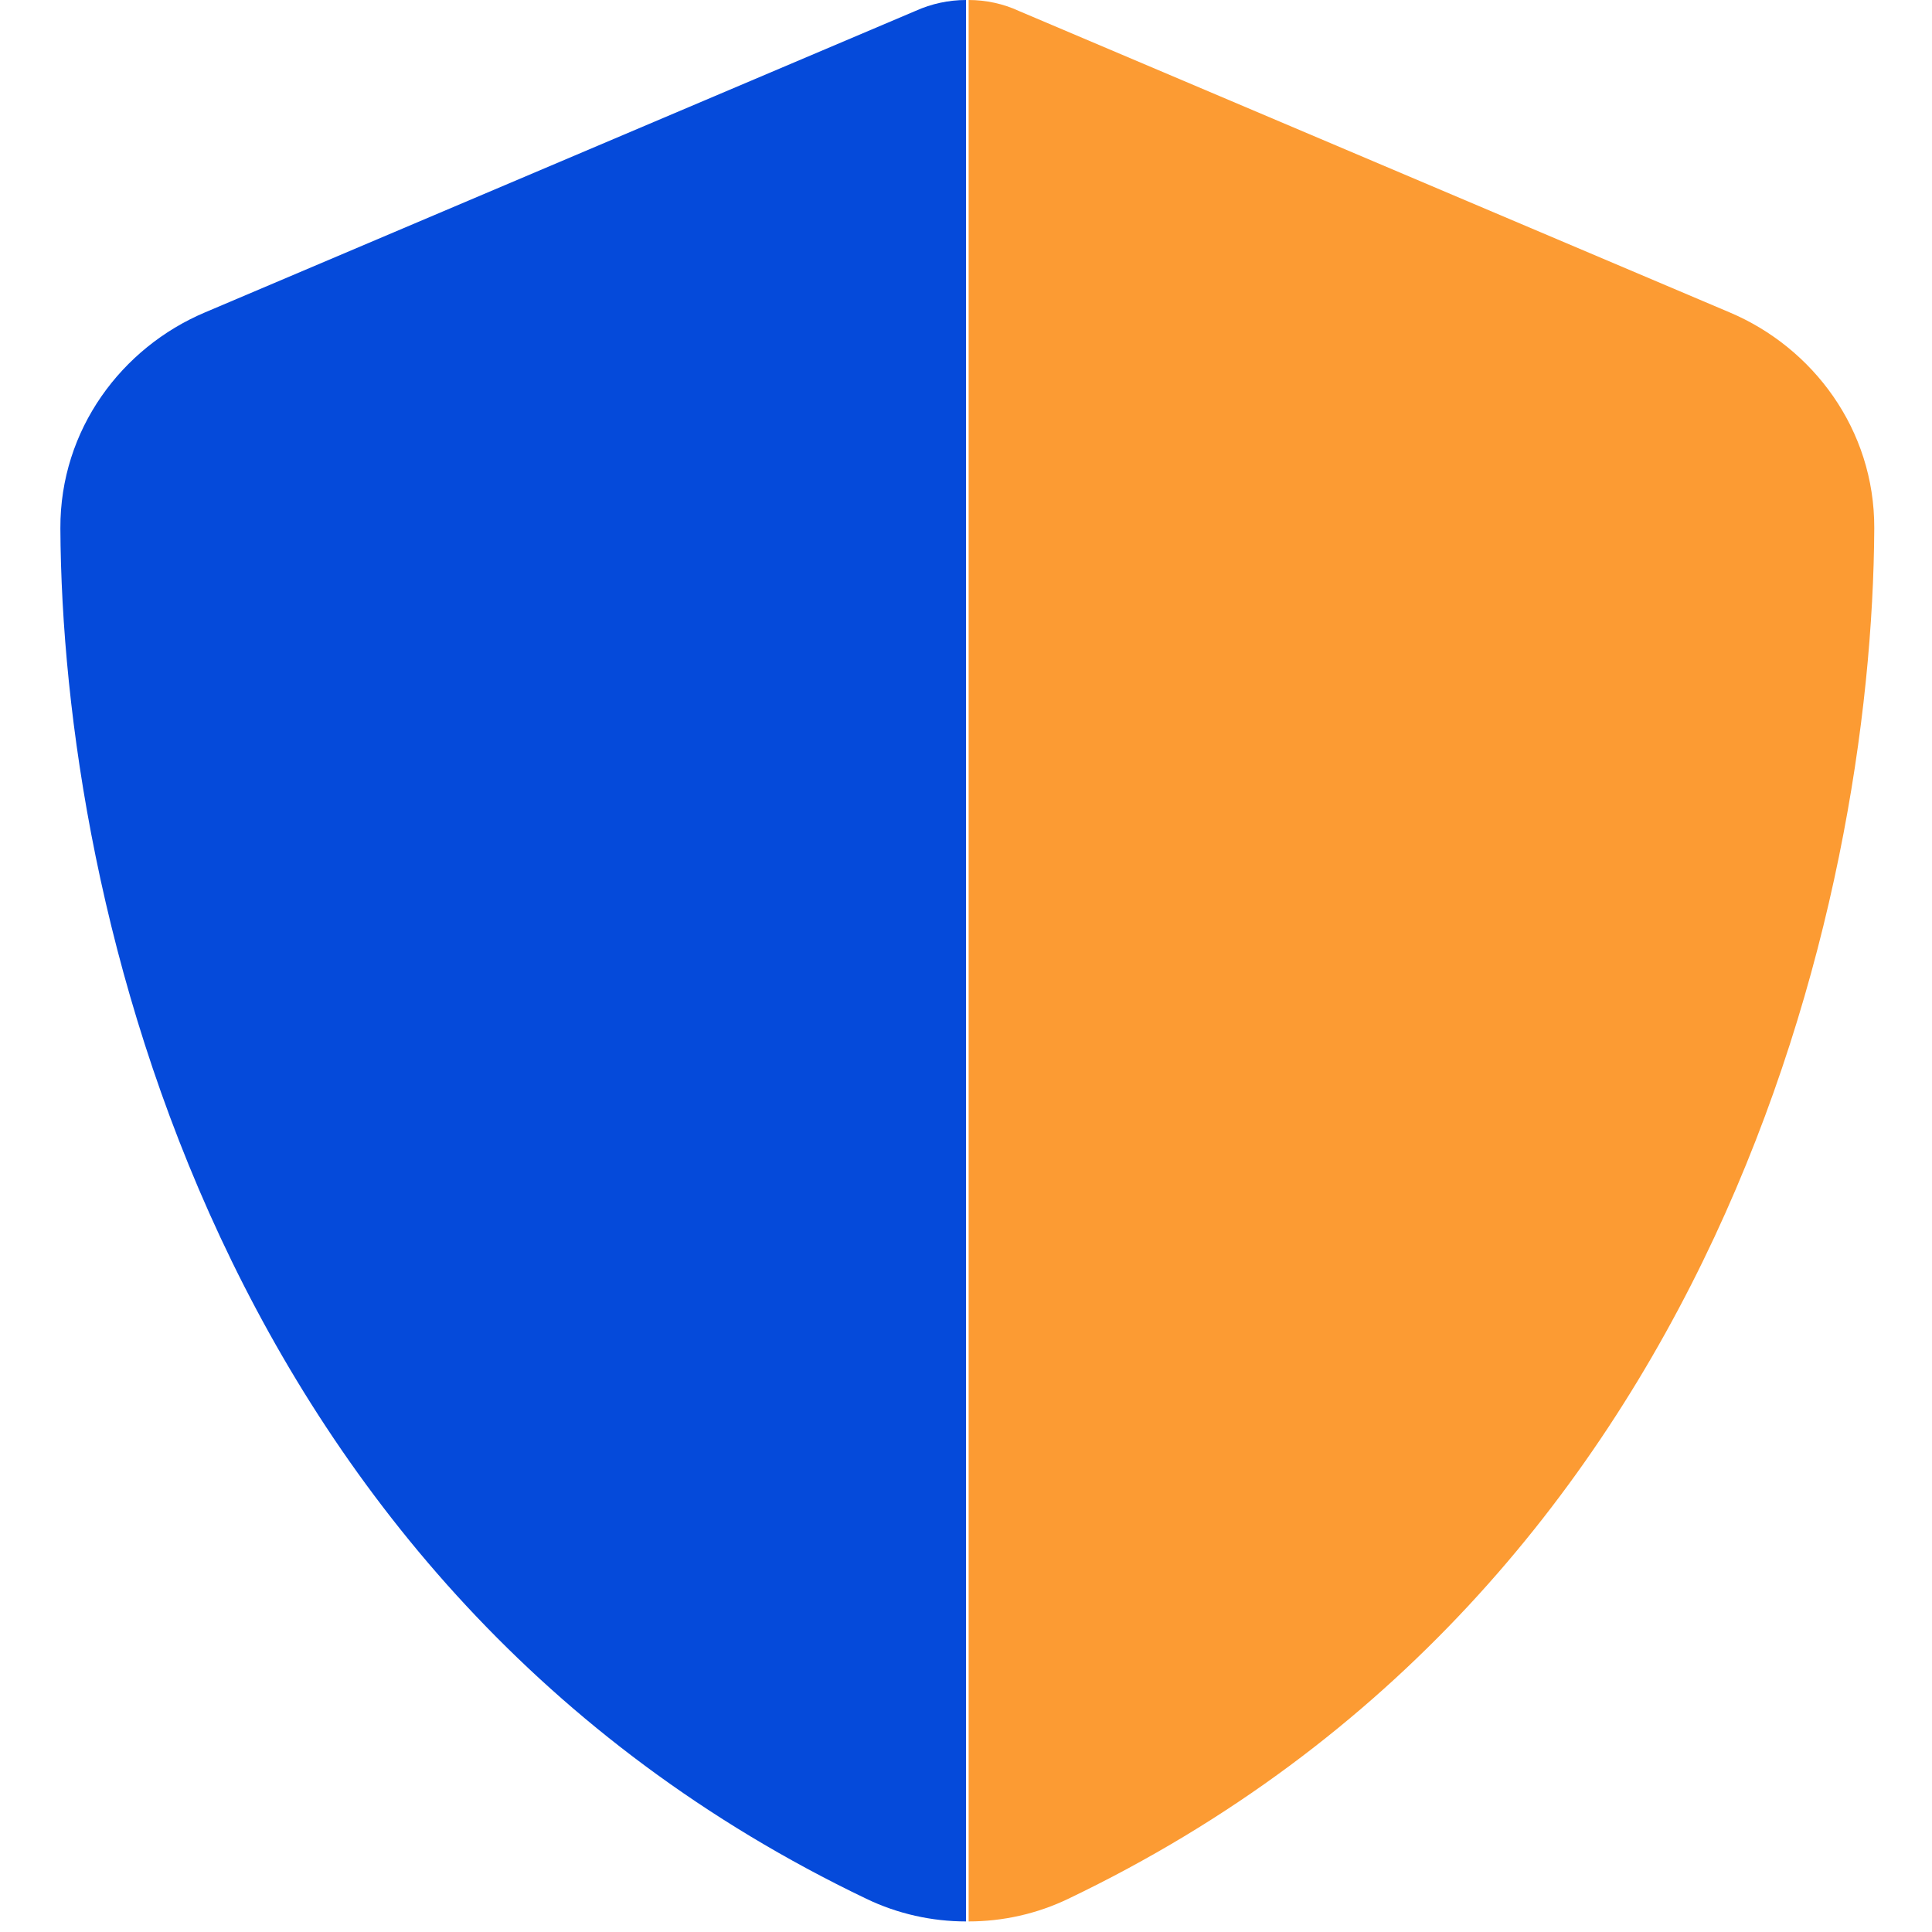 <?xml version="1.0" encoding="UTF-8"?>
<svg xmlns="http://www.w3.org/2000/svg" version="1.1" viewBox="0 0 512 512">
  <defs>
    <style>
      .cls-1 {
        fill: #fc9b33;
        isolation: isolate;
      }

      .cls-2 {
        fill: #054ada;
      }
    </style>
  </defs>
  <!-- Generator: Adobe Illustrator 28.7.0, SVG Export Plug-In . SVG Version: 1.2.0 Build 136)  -->
  <g>
    <g id="Layer_1">
      <path class="cls-1" d="M256.7,0c4.6,0,9.2,1,13.3,2.9l188.4,79.9c22,9.3,38.4,31,38.3,57.2-.5,99.2-41.3,280.7-213.6,363.2-8.3,4-17.4,6-26.4,6V.1h0Z"/>
      <path class="cls-2" d="M256.7,0h-.7c-4.6,0-9.2,1-13.4,2.9L54.3,82.8c-22,9.3-38.4,31-38.3,57.2.5,99.2,41.3,280.7,213.6,363.2,8.3,4,17.4,6,26.4,6V0h.7Z"/>
    </g>
  </g>
</svg>